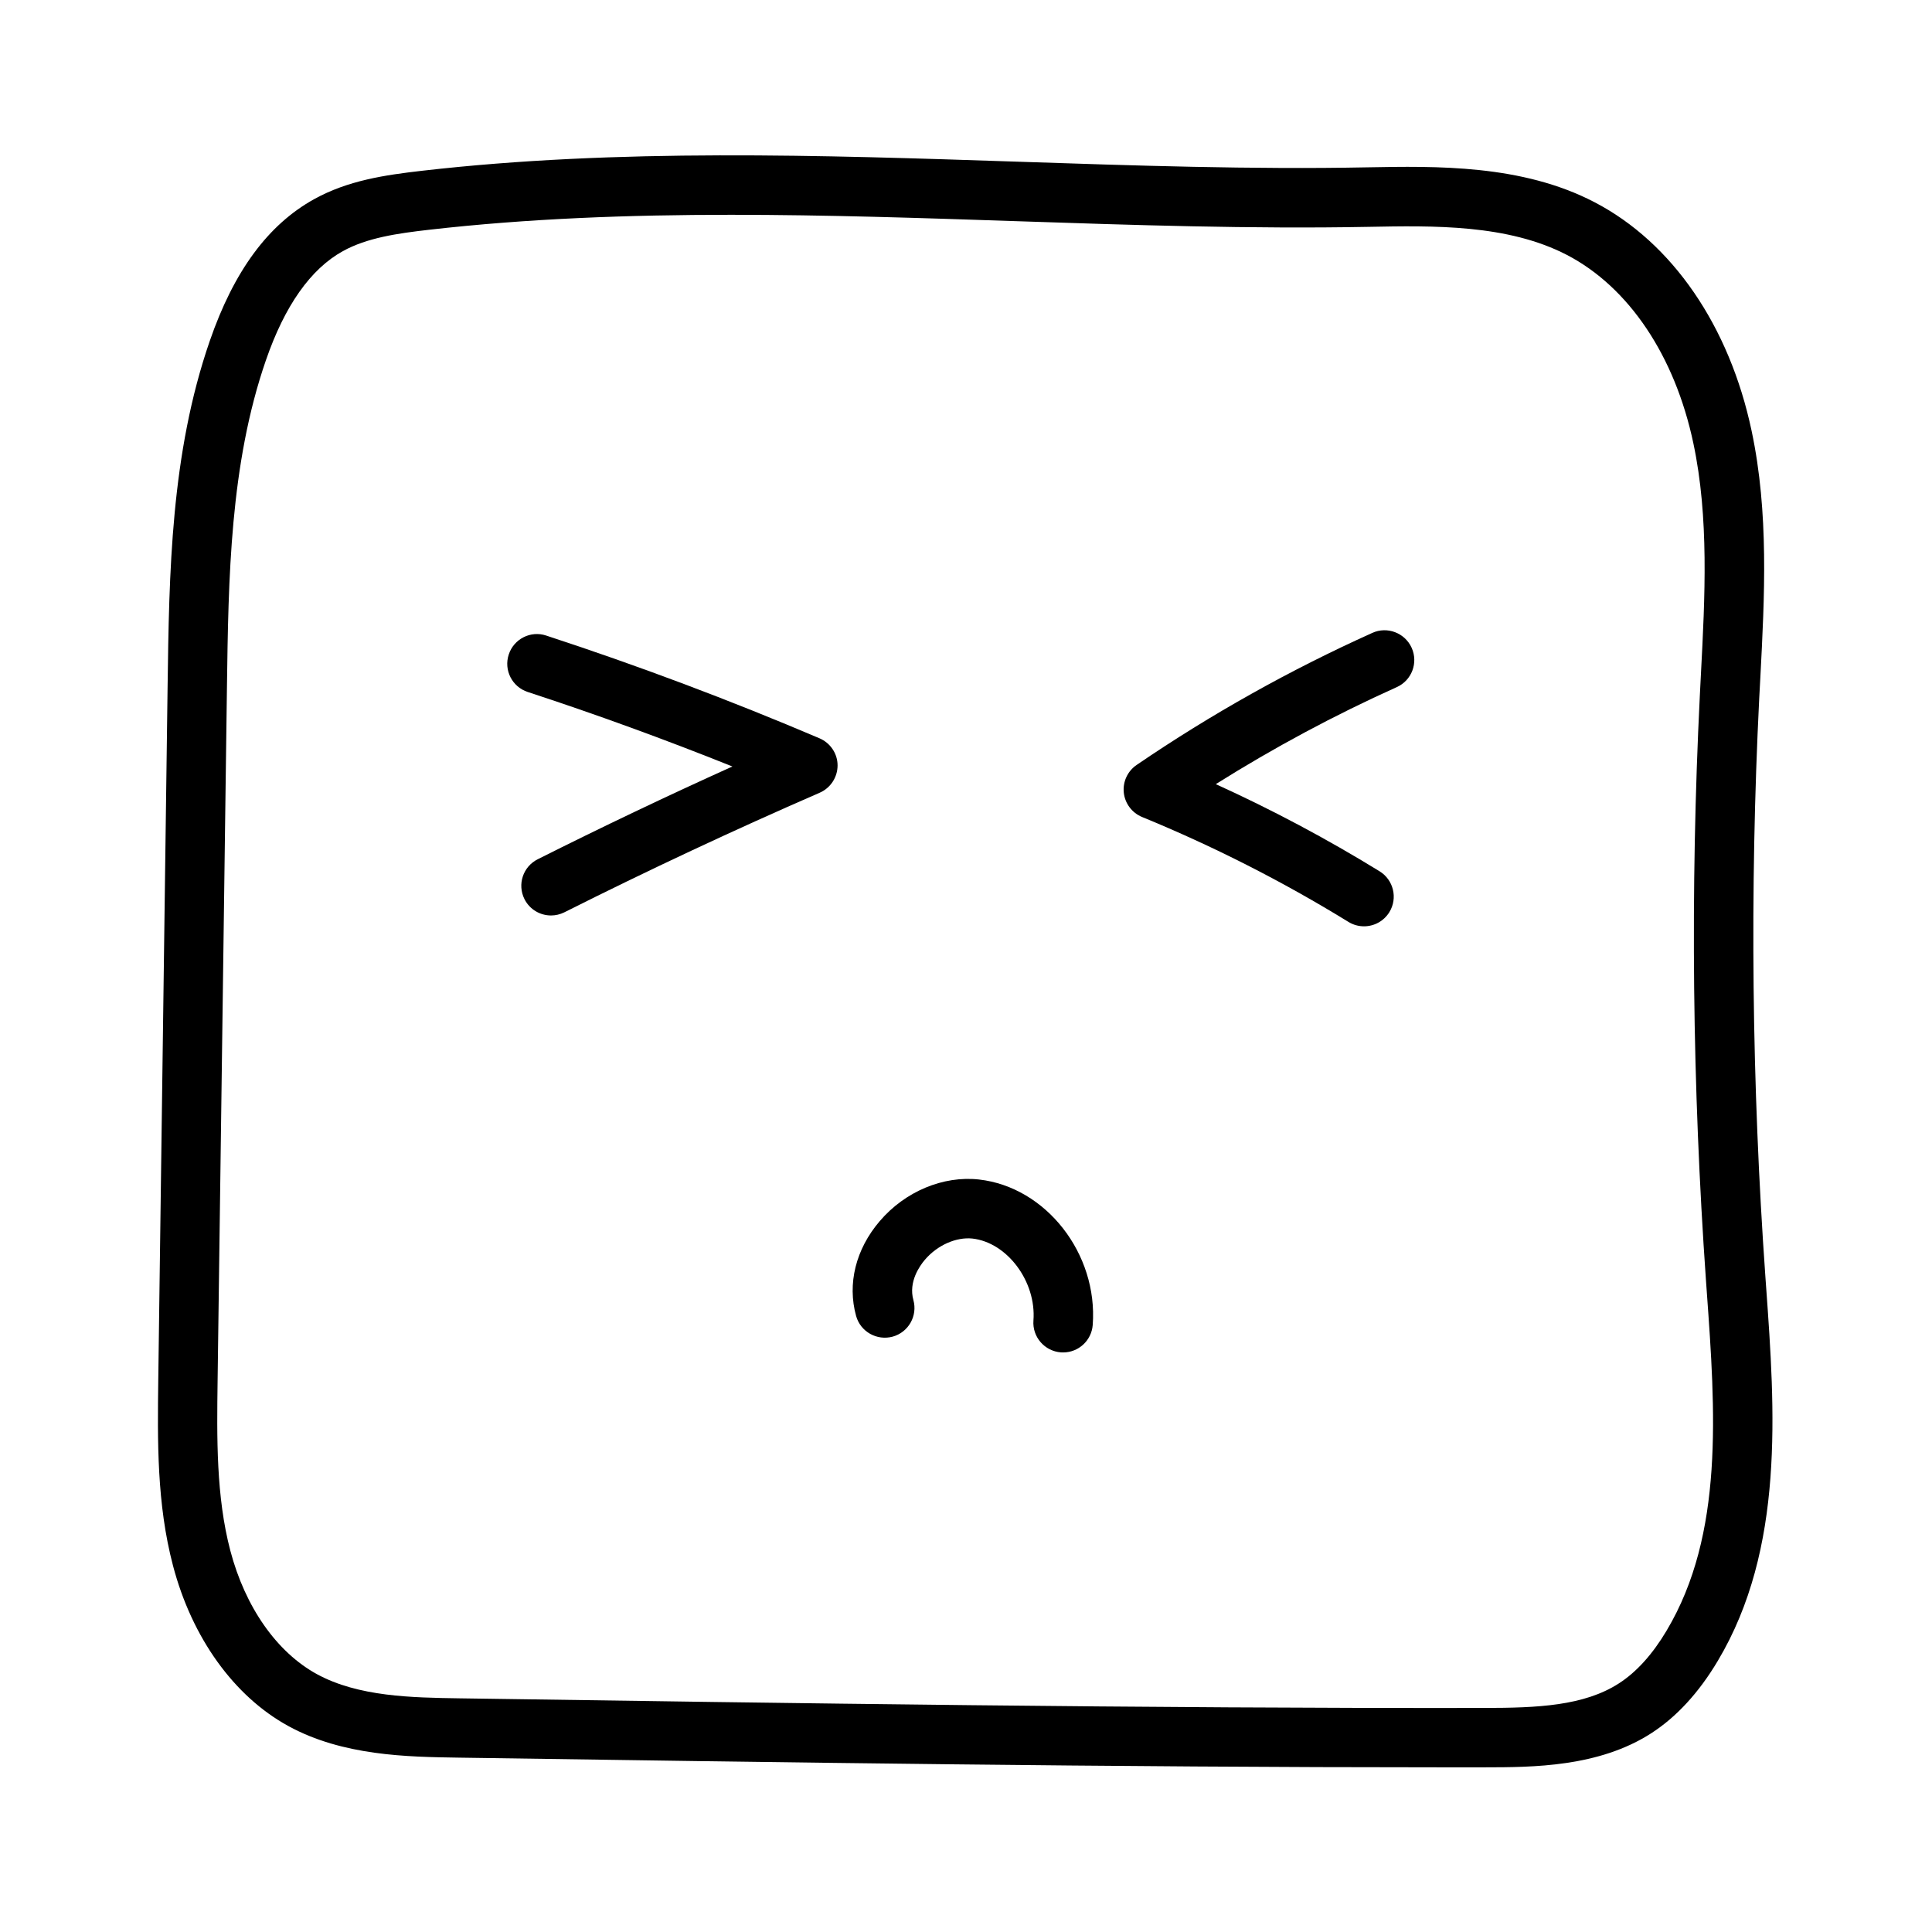 <?xml version="1.0" encoding="UTF-8"?>
<!-- Uploaded to: ICON Repo, www.svgrepo.com, Generator: ICON Repo Mixer Tools -->
<svg fill="#000000" width="800px" height="800px" version="1.1" viewBox="144 144 512 512" xmlns="http://www.w3.org/2000/svg">
 <g>
  <path d="m611.85 482.4c-3.606-50.867-4.172-102.46-1.637-153.35l0.301-5.574c1.117-21.41 2.281-43.562-2.312-65.258-5.871-27.82-21.035-49.91-41.629-60.629-19.27-10.043-41.973-9.574-60.301-9.242-30.277 0.598-61.953-0.473-92.574-1.496-52.066-1.73-105.96-3.543-157.75 2.394-10.035 1.148-19.762 2.582-28.707 7.539-12.203 6.769-21.254 19.051-27.648 37.566-10.344 29.945-10.77 61.387-11.18 91.789l-2.469 183.51c-0.203 16.137-0.426 32.844 3.906 49.277 5.039 19.145 16.184 34.637 30.59 42.508 14.422 7.887 31.441 8.156 45.105 8.359 85.316 1.258 173.42 2.566 260.34 2.566h11.539c12.77-0.016 30.246-0.047 44.18-9.035 6.691-4.312 12.609-10.754 17.602-19.129 17.805-29.805 15.176-66.551 12.848-98.969zm-26.184 93.742c-3.731 6.266-7.981 10.973-12.625 13.965-9.273 5.984-21.633 6.504-35.66 6.519-90.34 0.125-182.58-1.242-271.62-2.551-12.562-0.188-26.797-0.41-37.801-6.422-10.613-5.809-18.973-17.727-22.922-32.715-3.777-14.359-3.574-29.961-3.371-45.059l2.473-183.53c0.391-29.164 0.801-59.316 10.324-86.867 4.992-14.469 11.855-24.199 20.387-28.922 6.422-3.559 14.469-4.707 22.844-5.668 26.184-2.992 53.059-3.969 80.043-3.969 25.207 0 50.508 0.852 75.398 1.684 30.828 1.039 62.707 2.094 93.41 1.512 17.367-0.332 37.016-0.707 52.742 7.461 16.375 8.535 28.574 26.719 33.473 49.91 4.172 19.68 3.07 40.793 2 61.195l-0.285 5.59c-2.566 51.5-2 103.74 1.637 155.25l0.203 2.832c2.273 31.555 4.621 64.207-10.652 89.777z"/>
  <path d="m361.16 339.65c-23.648-10.078-48.02-19.238-72.422-27.223-4.109-1.371-8.582 0.898-9.918 5.039-1.355 4.125 0.898 8.566 5.039 9.918 18.199 5.953 36.367 12.578 54.238 19.742-17.367 7.84-34.652 16.074-51.609 24.594-3.891 1.953-5.449 6.676-3.496 10.562 1.387 2.754 4.156 4.328 7.039 4.328 1.18 0 2.394-0.27 3.527-0.836 22.184-11.148 44.949-21.805 67.668-31.691 2.883-1.258 4.738-4.109 4.738-7.242 0-3.129-1.906-5.949-4.805-7.191z"/>
  <path d="m507.69 311.72c-21.727 9.777-42.746 21.539-62.473 35-2.394 1.637-3.699 4.441-3.402 7.32 0.301 2.883 2.172 5.367 4.848 6.473 18.863 7.731 37.266 17.082 54.695 27.805 1.273 0.789 2.707 1.164 4.125 1.164 2.629 0 5.211-1.324 6.707-3.746 2.281-3.699 1.117-8.551-2.582-10.832-13.949-8.582-28.496-16.328-43.406-23.098 15.383-9.668 31.457-18.293 47.957-25.711 3.969-1.777 5.731-6.438 3.953-10.406s-6.484-5.766-10.422-3.969z"/>
  <path d="m403.45 456.58c-9.508-1.055-19.617 3.164-26.34 11.066-6.328 7.414-8.598 16.562-6.234 25.098 1.164 4.188 5.512 6.613 9.699 5.481 4.188-1.164 6.644-5.512 5.481-9.699-1.34-4.832 1.684-9.07 3.039-10.66 3.336-3.922 8.344-6.078 12.594-5.637 9.242 1.039 16.973 11.398 16.184 21.727-0.332 4.328 2.945 8.109 7.273 8.438 0.203 0.016 0.395 0.016 0.598 0.016 4.078 0 7.527-3.148 7.84-7.289 1.418-18.875-12.387-36.539-30.133-38.539z"/>
 </g>
</svg>